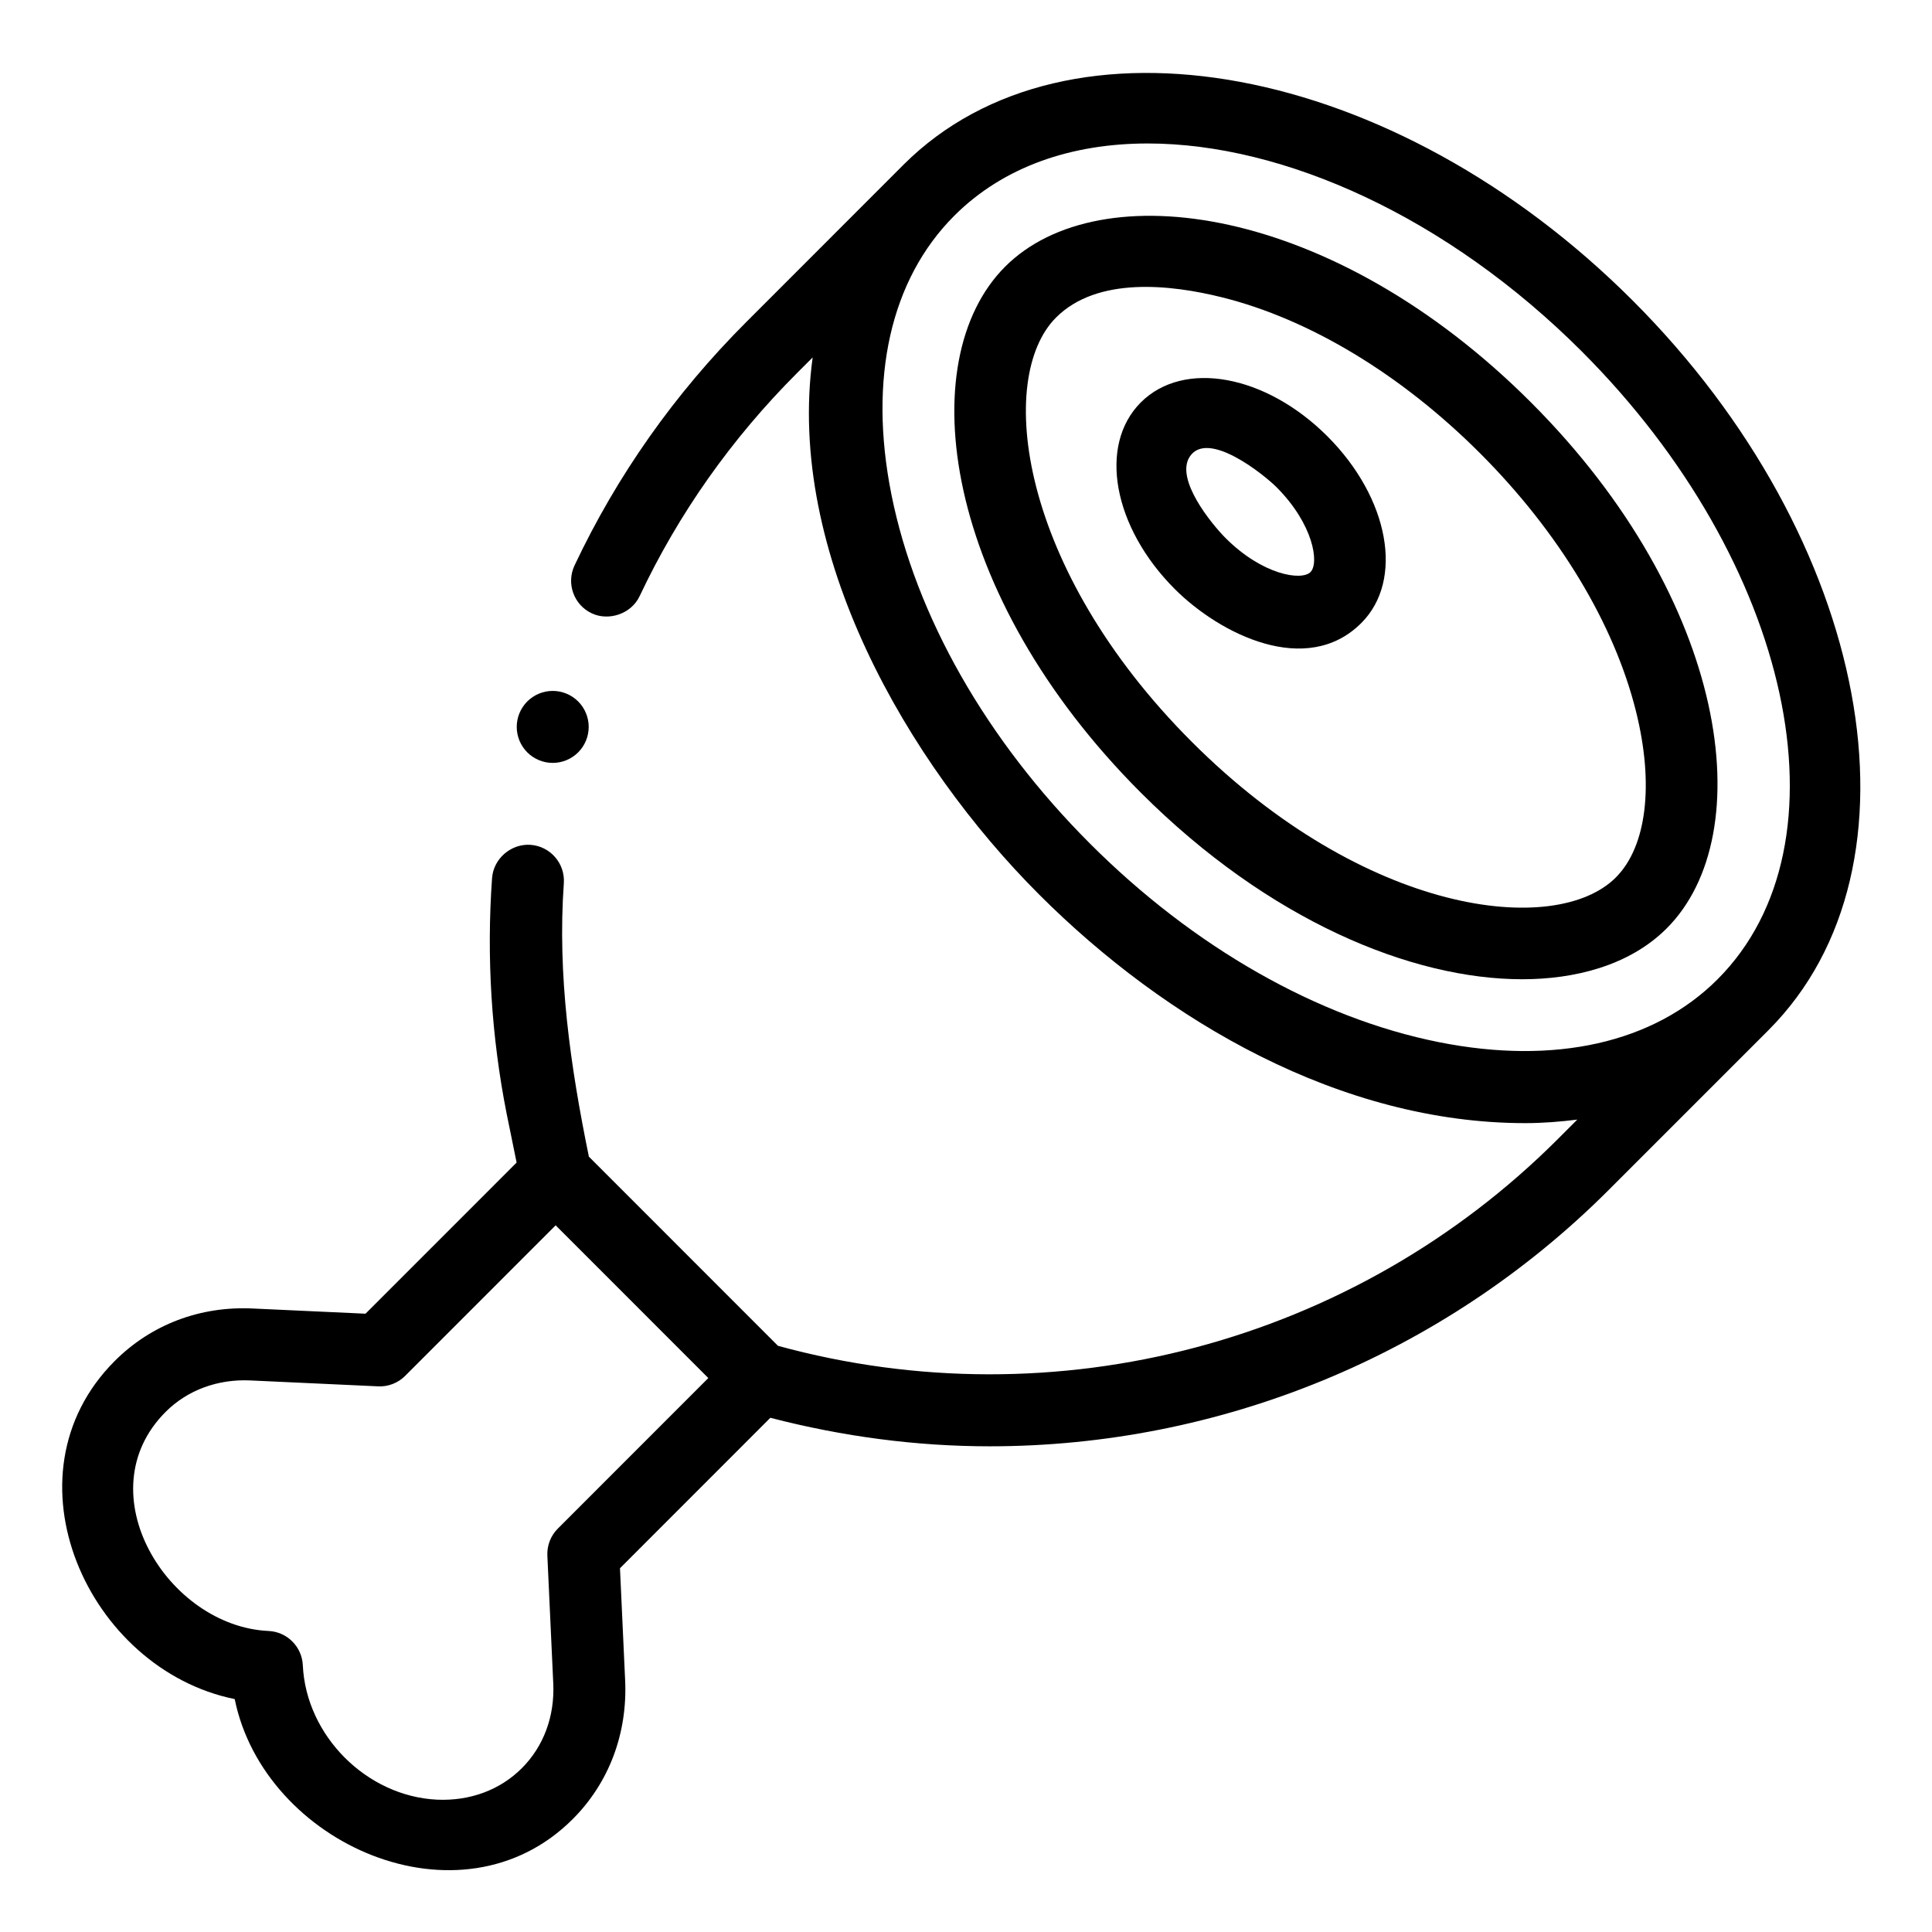 <?xml version="1.0" encoding="UTF-8"?>
<svg xmlns="http://www.w3.org/2000/svg" xmlns:xlink="http://www.w3.org/1999/xlink" width="1080" zoomAndPan="magnify" viewBox="0 0 810 810" height="1080" preserveAspectRatio="xMidYMid meet" version="1.0">
  <path fill="#000000" d="M 641.871 168.707 C 558.918 85.734 460.918 72.293 421.414 111.789 C 381.922 151.297 395.348 249.348 478.301 332.328 C 531.93 385.973 591.859 410.555 638.199 410.555 C 659.887 410.555 682.996 405.008 698.766 389.234 C 738.258 349.727 724.824 251.688 641.871 168.707 Z M 677.434 367.895 C 652.191 393.152 572.336 383.711 499.633 310.988 C 426.938 238.254 417.508 158.379 442.75 133.129 C 460.066 115.805 490.859 119.309 512.324 124.652 C 549.105 133.809 587.539 157.035 620.539 190.043 C 653.539 223.055 676.758 261.5 685.91 298.297 C 693.543 328.938 690.371 354.953 677.434 367.895 Z M 677.434 367.895 " fill-opacity="1" fill-rule="nonzero"></path>
  <path fill="#000000" d="M 478.293 168.707 C 460.359 186.664 466.613 221.031 492.535 246.961 C 511.465 265.895 547.812 284.137 570.754 261.184 C 588.695 243.234 582.449 208.859 556.531 182.93 C 530.602 157.016 496.258 150.773 478.293 168.707 Z M 549.422 239.848 C 545.66 243.602 529.316 241.066 513.867 225.621 C 507.949 219.699 492.574 200.902 498.816 191.434 C 506.328 180.039 529.781 198.852 535.199 204.27 C 550.637 219.715 553.184 236.086 549.422 239.848 Z M 549.422 239.848 " fill-opacity="1" fill-rule="nonzero"></path>
  <path fill="#000000" d="M 741.52 431.82 C 810.02 363.137 784.484 225.996 684.535 126.027 C 584.586 26.035 447.496 0.5 378.84 69.023 C 378.84 69.027 378.832 69.027 378.828 69.031 L 378.812 69.051 C 378.789 69.07 378.762 69.09 378.742 69.109 C 378.723 69.129 378.711 69.148 378.695 69.168 L 312.859 135.035 C 282.91 164.98 258.703 199.301 240.887 237.047 C 237.328 244.582 240.551 253.582 248.082 257.137 C 255.148 260.473 264.621 257.457 268.168 249.938 C 284.492 215.332 306.711 183.855 334.191 156.375 L 340.715 149.848 C 329.426 231.93 380.523 319.887 435.637 375.008 C 488.902 428.277 562.301 470.879 639.492 470.879 C 646.98 470.879 654.203 470.281 661.285 469.398 L 653.195 477.492 C 567.609 563.105 442.629 596.145 326.168 564.242 L 246.887 484.926 C 239.109 446.852 233.656 408.875 236.387 370.32 C 236.977 362 230.719 354.789 222.41 354.199 C 214.387 353.648 206.895 359.867 206.293 368.18 C 203.945 401.27 206 434.43 212.395 466.832 L 216.594 487.414 L 153.246 550.773 L 106.328 548.613 C 83.898 547.441 63.312 555.383 48.109 570.59 C 0.039 618.672 36.883 699.875 98.402 712.352 C 110.711 773.066 193.074 809.73 240.121 762.664 C 255.324 747.457 263.133 726.766 262.09 704.426 L 259.93 657.492 L 322.977 594.414 C 353.391 602.312 384.266 606.371 414.965 606.371 C 510.93 606.371 604.754 568.637 674.527 498.828 L 741.336 432.012 C 741.367 431.98 741.402 431.953 741.434 431.922 C 741.453 431.902 741.473 431.875 741.492 431.852 L 741.512 431.836 C 741.516 431.832 741.516 431.824 741.52 431.82 Z M 233.883 640.859 C 230.879 643.855 229.285 647.98 229.484 652.227 L 231.957 705.82 C 232.598 719.586 227.91 732.191 218.777 741.328 C 209.652 750.465 197.051 755.121 183.281 754.52 C 153.738 753.152 128.324 727.719 126.957 698.168 C 126.602 690.375 120.375 684.145 112.586 683.793 C 70.289 681.871 35.668 625.723 69.441 591.941 C 78.582 582.805 91.293 578.125 104.934 578.754 L 158.512 581.23 C 162.715 581.457 166.871 579.836 169.875 576.828 L 232.961 513.723 L 296.965 577.754 Z M 603.273 436.934 C 552.434 426.766 500.48 397.191 456.969 353.668 C 413.461 310.145 383.898 258.172 373.73 207.316 C 364.016 158.715 373.359 117.246 400.012 90.52 L 400.121 90.414 C 420.625 69.926 449.066 60.152 481.199 60.152 C 538.195 60.152 606.797 90.941 663.203 147.367 C 751.398 235.59 776.934 353.605 720.156 410.516 L 720.031 410.645 C 693.301 437.305 651.848 446.602 603.273 436.934 Z M 603.273 436.934 " fill-opacity="1" fill-rule="nonzero"></path>
  <path fill="#000000" d="M 246.816 304.758 C 246.816 305.75 246.719 306.73 246.523 307.703 C 246.332 308.676 246.047 309.617 245.668 310.535 C 245.289 311.449 244.824 312.32 244.273 313.141 C 243.723 313.965 243.098 314.727 242.398 315.43 C 241.695 316.129 240.934 316.754 240.109 317.305 C 239.285 317.855 238.418 318.32 237.504 318.699 C 236.586 319.078 235.645 319.367 234.672 319.559 C 233.699 319.754 232.719 319.848 231.73 319.848 C 230.738 319.848 229.758 319.754 228.785 319.559 C 227.816 319.367 226.871 319.078 225.957 318.699 C 225.039 318.32 224.172 317.855 223.348 317.305 C 222.523 316.754 221.762 316.129 221.062 315.43 C 220.363 314.727 219.734 313.965 219.188 313.141 C 218.637 312.32 218.172 311.449 217.793 310.535 C 217.414 309.617 217.125 308.676 216.934 307.703 C 216.738 306.73 216.645 305.75 216.645 304.758 C 216.645 303.766 216.738 302.785 216.934 301.812 C 217.125 300.844 217.414 299.898 217.793 298.984 C 218.172 298.066 218.637 297.199 219.188 296.375 C 219.734 295.551 220.363 294.789 221.062 294.086 C 221.762 293.387 222.523 292.762 223.348 292.211 C 224.172 291.66 225.039 291.195 225.957 290.816 C 226.871 290.438 227.816 290.152 228.785 289.957 C 229.758 289.766 230.738 289.668 231.73 289.668 C 232.719 289.668 233.699 289.766 234.672 289.957 C 235.645 290.152 236.586 290.438 237.504 290.816 C 238.418 291.195 239.285 291.66 240.109 292.211 C 240.934 292.762 241.695 293.387 242.398 294.086 C 243.098 294.789 243.723 295.551 244.273 296.375 C 244.824 297.199 245.289 298.066 245.668 298.984 C 246.047 299.898 246.332 300.844 246.523 301.812 C 246.719 302.785 246.816 303.766 246.816 304.758 Z M 246.816 304.758 " fill-opacity="1" fill-rule="nonzero"></path>
</svg>
